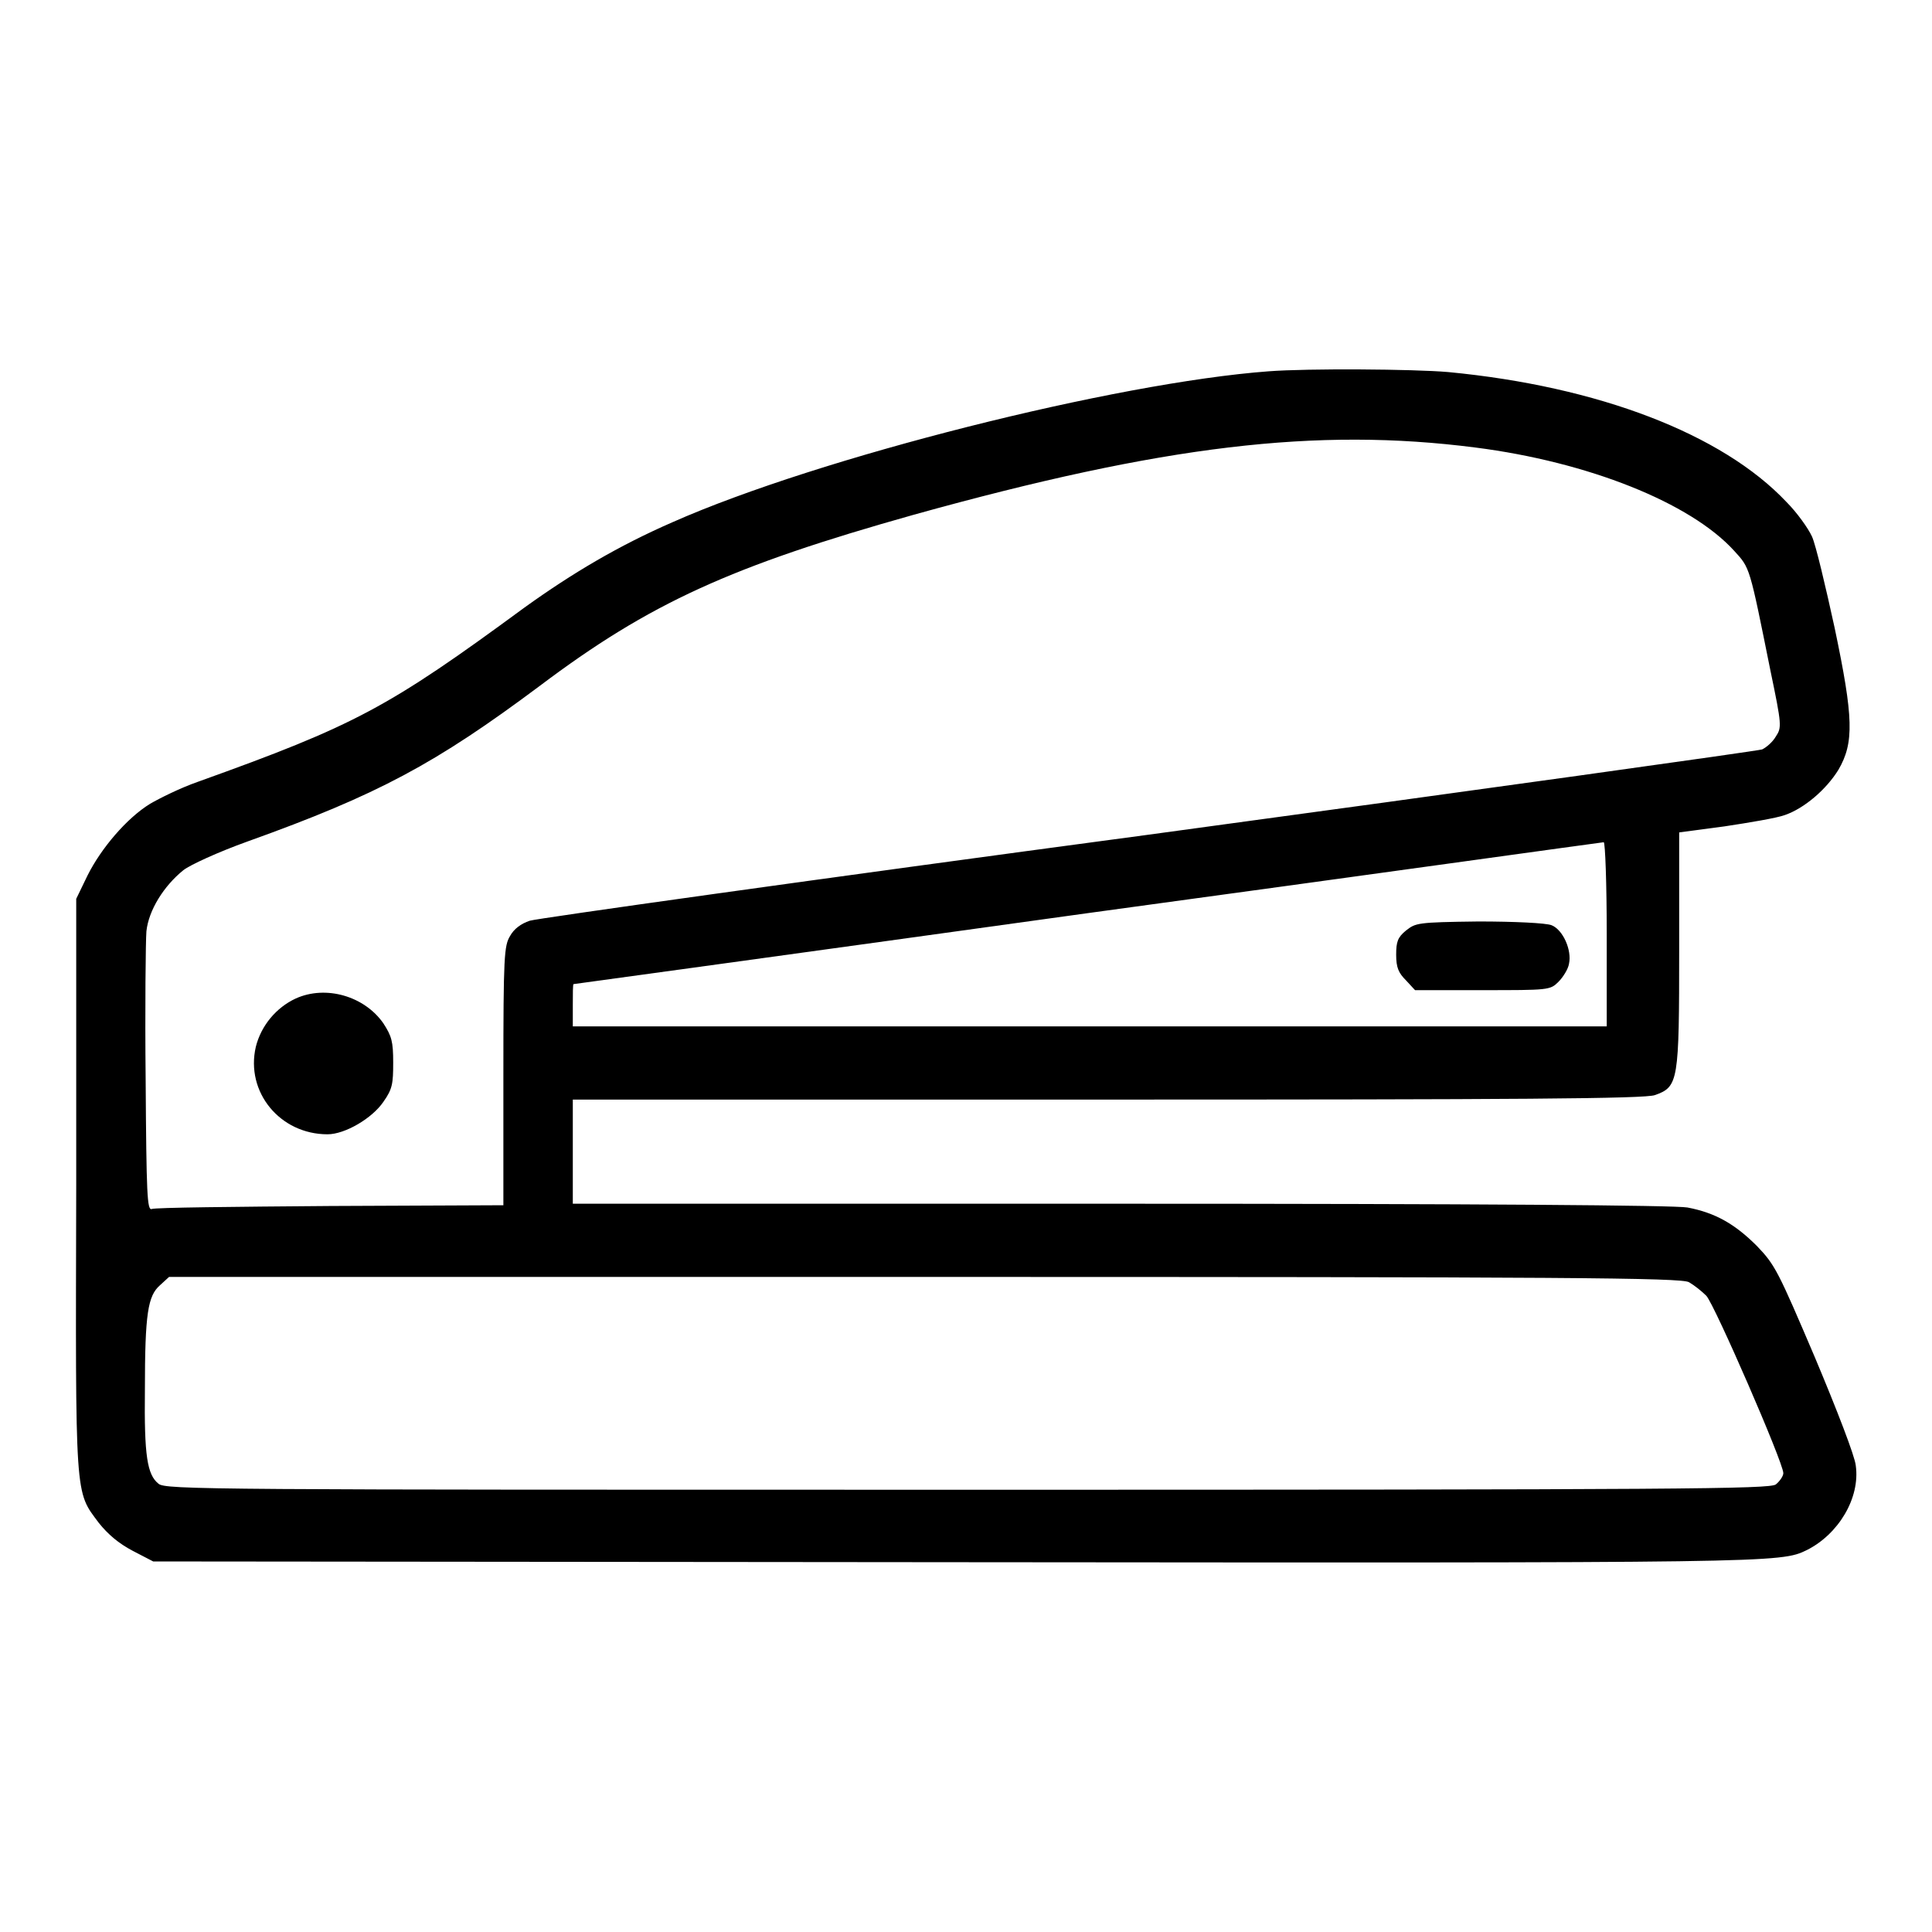 <?xml version="1.0" encoding="utf-8"?>
<!-- Svg Vector Icons : http://www.onlinewebfonts.com/icon -->
<!DOCTYPE svg PUBLIC "-//W3C//DTD SVG 1.1//EN" "http://www.w3.org/Graphics/SVG/1.1/DTD/svg11.dtd">
<svg version="1.1" xmlns="http://www.w3.org/2000/svg" xmlns:xlink="http://www.w3.org/1999/xlink" x="0px" y="0px" viewBox="0 0 256 256" enable-background="new 0 0 256 256" xml:space="preserve">
<g><g><g><path fill="#000000" d="M168.1,49.2c-20.2,1.5-59.6,11.4-79,20c-7.1,3.1-13.2,6.7-19.6,11.3c-18.1,13.3-22.4,15.6-43.3,23.1c-2.3,0.8-5.1,2.2-6.3,2.9c-3.1,1.9-6.5,5.9-8.3,9.5l-1.5,3.1L10.1,157c-0.1,42.1-0.2,40.5,3,44.8c1.2,1.5,2.6,2.7,4.5,3.7l2.7,1.4l106.1,0.1c109,0.1,109.5,0.1,113-1.6c4.2-2.1,7.1-6.9,6.5-11.2c-0.1-1.2-2.5-7.4-5.4-14.3c-4.9-11.5-5.3-12.3-7.7-14.8c-2.9-2.9-5.5-4.4-9.2-5.1c-1.6-0.3-27.9-0.5-75-0.5H75.9v-6.9v-6.9l70.9,0c53.6,0,71.3-0.1,72.5-0.6c3.1-1.1,3.2-1.8,3.2-19.3v-15.5l6-0.8c3.3-0.5,6.9-1.1,8-1.5c2.6-0.9,5.5-3.4,7.1-6c2.1-3.6,2-6.9-0.5-18.8c-1.2-5.5-2.5-11-3-12.1c-0.5-1.1-2-3.2-3.4-4.6c-8.5-9-24.9-15.3-44.8-17.2C187.3,48.9,173.3,48.8,168.1,49.2z M195.5,59.3c14.9,1.9,28.5,7.3,34.3,13.7c2.1,2.3,2,2,4.8,15.9c1.5,7.2,1.5,7.5,0.7,8.7c-0.4,0.7-1.2,1.4-1.8,1.7c-0.6,0.2-37.1,5.3-81.3,11.3c-44.1,5.9-81.1,11.1-82,11.4c-1.2,0.4-2.1,1.1-2.6,2c-0.8,1.3-0.9,2.6-0.9,18.5v17.2l-22.9,0.1c-12.6,0.1-23.3,0.2-23.7,0.4c-0.6,0.2-0.7-1.9-0.8-17.1c-0.1-9.5,0-18.4,0.1-19.7c0.3-2.8,2.3-6,4.9-8.1c0.9-0.7,4.6-2.4,8.5-3.8c17.3-6.2,24.9-10.3,38.7-20.6C86.1,79.9,96.9,75,121.1,68.2C154.2,59,174.5,56.6,195.5,59.3z M212.9,123.8V136h-68.5H75.9v-2.8c0-1.5,0-2.8,0.1-2.8c0,0,30.7-4.2,68.1-9.4c37.4-5.1,68.2-9.4,68.4-9.4C212.7,111.6,212.9,117.1,212.9,123.8z M223.8,169.9c0.7,0.4,1.7,1.2,2.3,1.8c1.1,1.2,10.2,22.1,10.2,23.5c0,0.4-0.5,1.1-1,1.5c-0.9,0.6-11.9,0.7-107.2,0.7c-100.4,0-106.2,0-107.1-0.8c-1.5-1.2-1.9-3.7-1.8-12.4c0-10.2,0.4-12.5,2-13.9l1.2-1.1h100.1C207.6,169.2,222.8,169.3,223.8,169.9z"/><path fill="#000000" d="M39.2,132.3c-2.6,1.2-4.6,3.6-5.3,6.4c-1.4,6,3.2,11.6,9.5,11.6c2.3,0,5.9-2.1,7.4-4.3c1.2-1.7,1.3-2.4,1.3-5.2c0-2.8-0.2-3.5-1.3-5.2C48.3,132,43.2,130.5,39.2,132.3z"/><path fill="#000000" d="M186.3,123.3c-1.1,0.9-1.3,1.5-1.3,3.2c0,1.7,0.3,2.4,1.3,3.4l1.2,1.3h8.9c8.8,0,9,0,10.1-1.1c0.6-0.6,1.3-1.7,1.4-2.4c0.4-1.8-0.8-4.5-2.3-5.1c-0.7-0.3-5-0.5-9.7-0.5C187.7,122.2,187.6,122.3,186.3,123.3z"/></g></g></g>
</svg>